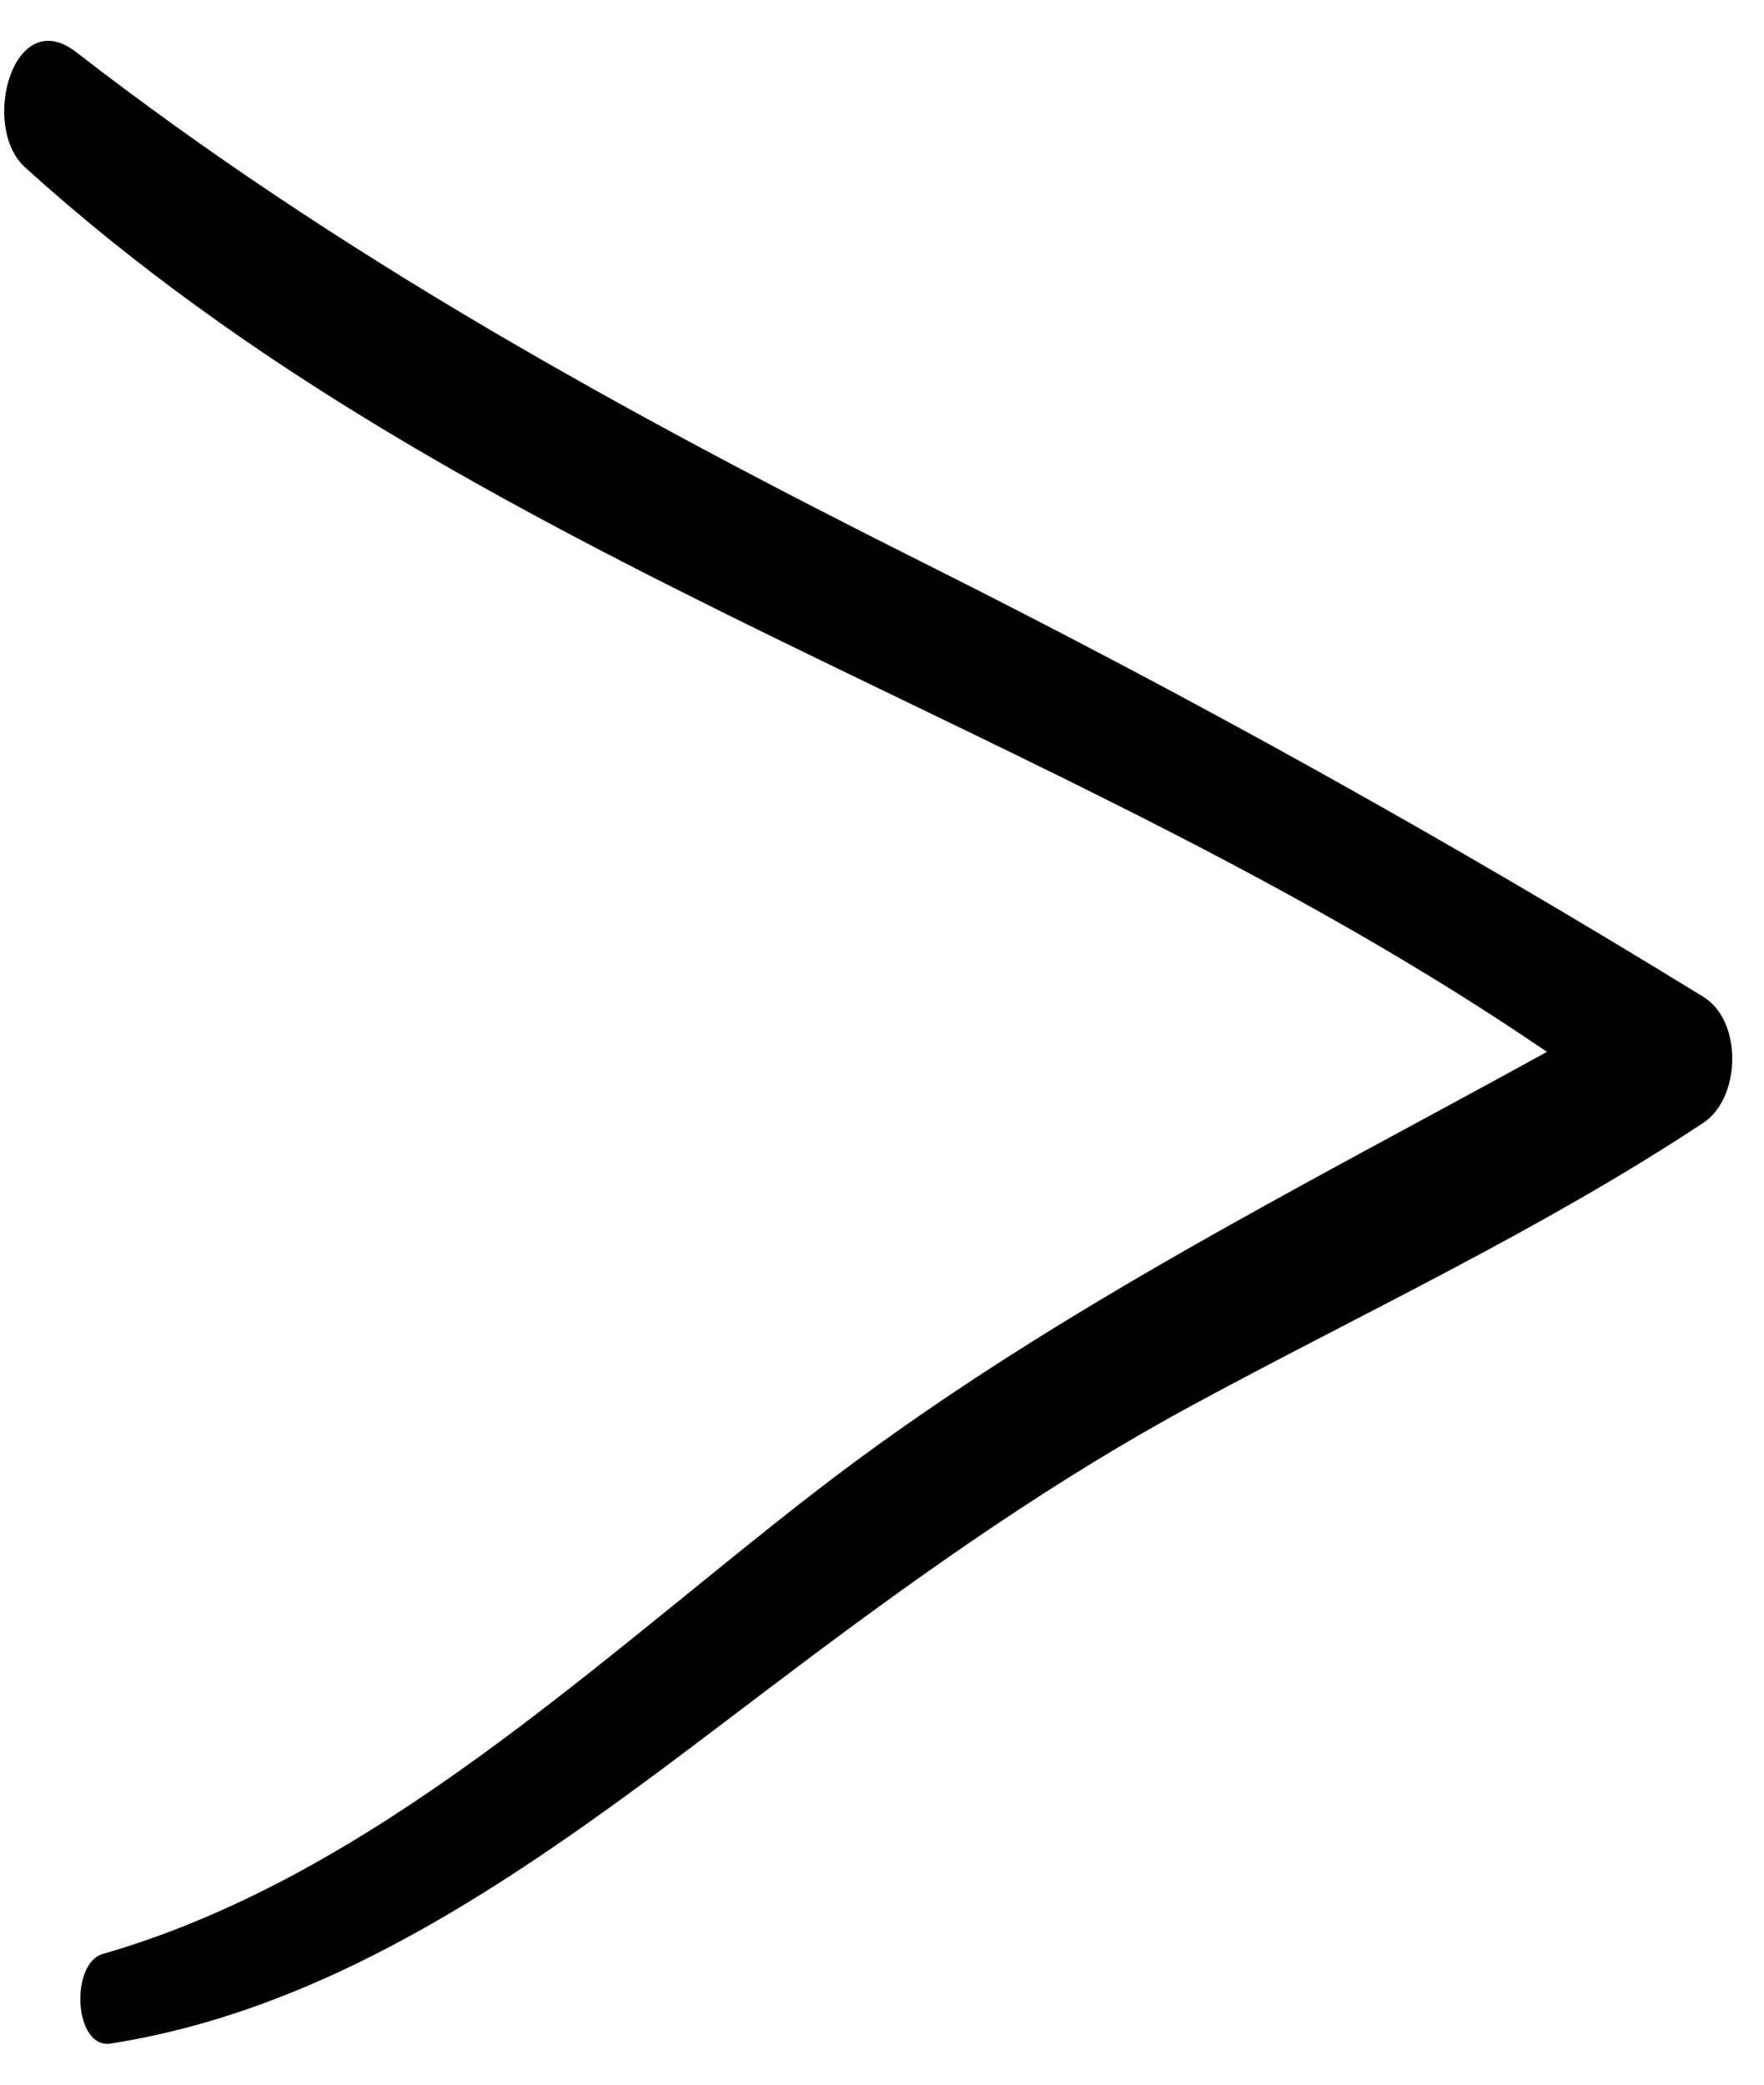 <svg width="22" height="26" viewBox="0 0 22 26" fill="none" xmlns="http://www.w3.org/2000/svg">
<path d="M0.312 2.087C5.846 7.098 13.241 8.98 19.293 13.119C16.165 14.84 12.976 16.429 10.143 18.624C7.43 20.727 4.652 23.4 1.281 24.37C0.871 24.489 0.92 25.559 1.381 25.487C4.716 24.966 7.483 22.632 10.104 20.671C11.637 19.524 13.18 18.442 14.865 17.529C16.999 16.373 19.215 15.345 21.243 14.004C21.712 13.694 21.737 12.736 21.243 12.432C18.058 10.474 14.853 8.691 11.507 7.014C7.812 5.162 4.225 3.189 0.95 0.65C0.165 0.041 -0.251 1.576 0.312 2.087L0.312 2.087Z" fill="black"/>
</svg>
